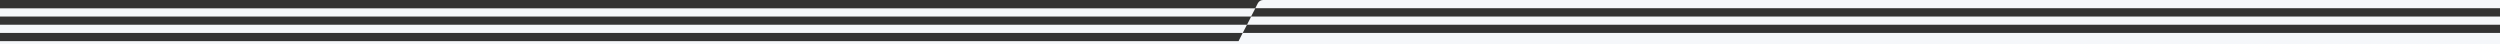 <?xml version="1.0" encoding="UTF-8"?>
<svg id="Layer_1" xmlns="http://www.w3.org/2000/svg" version="1.1" viewBox="0 0 1920 34">
  <rect x="0" y="0" width="1920" height="34" fill="#333333" stroke="none"/>
  <!-- Generator: Adobe Illustrator 29.1.0, SVG Export Plug-In . SVG Version: 2.1.0 Build 142)  -->
  <defs>
    <style>
      .st0 {
        fill: #f5f7fa;
      }
    </style>
  </defs>
  <path class="st0" d="M1920,0h-949.9c-1.7,0-3.3,1-4.1,2.5l-1.9,3.8h955.9V0ZM960.8,12.7h959.2v6.3h-962.3s3.2-6.3,3.2-6.3Z"/>
  <path class="st0" d="M0,25.3h954.4l-3.2,6.3H0v2.4h1920v-8.7h-965.6l3.3-6.3H0v6.3h0ZM960.8,12.7H0v-6.3h964.1l-3.3,6.3Z"/>
</svg>